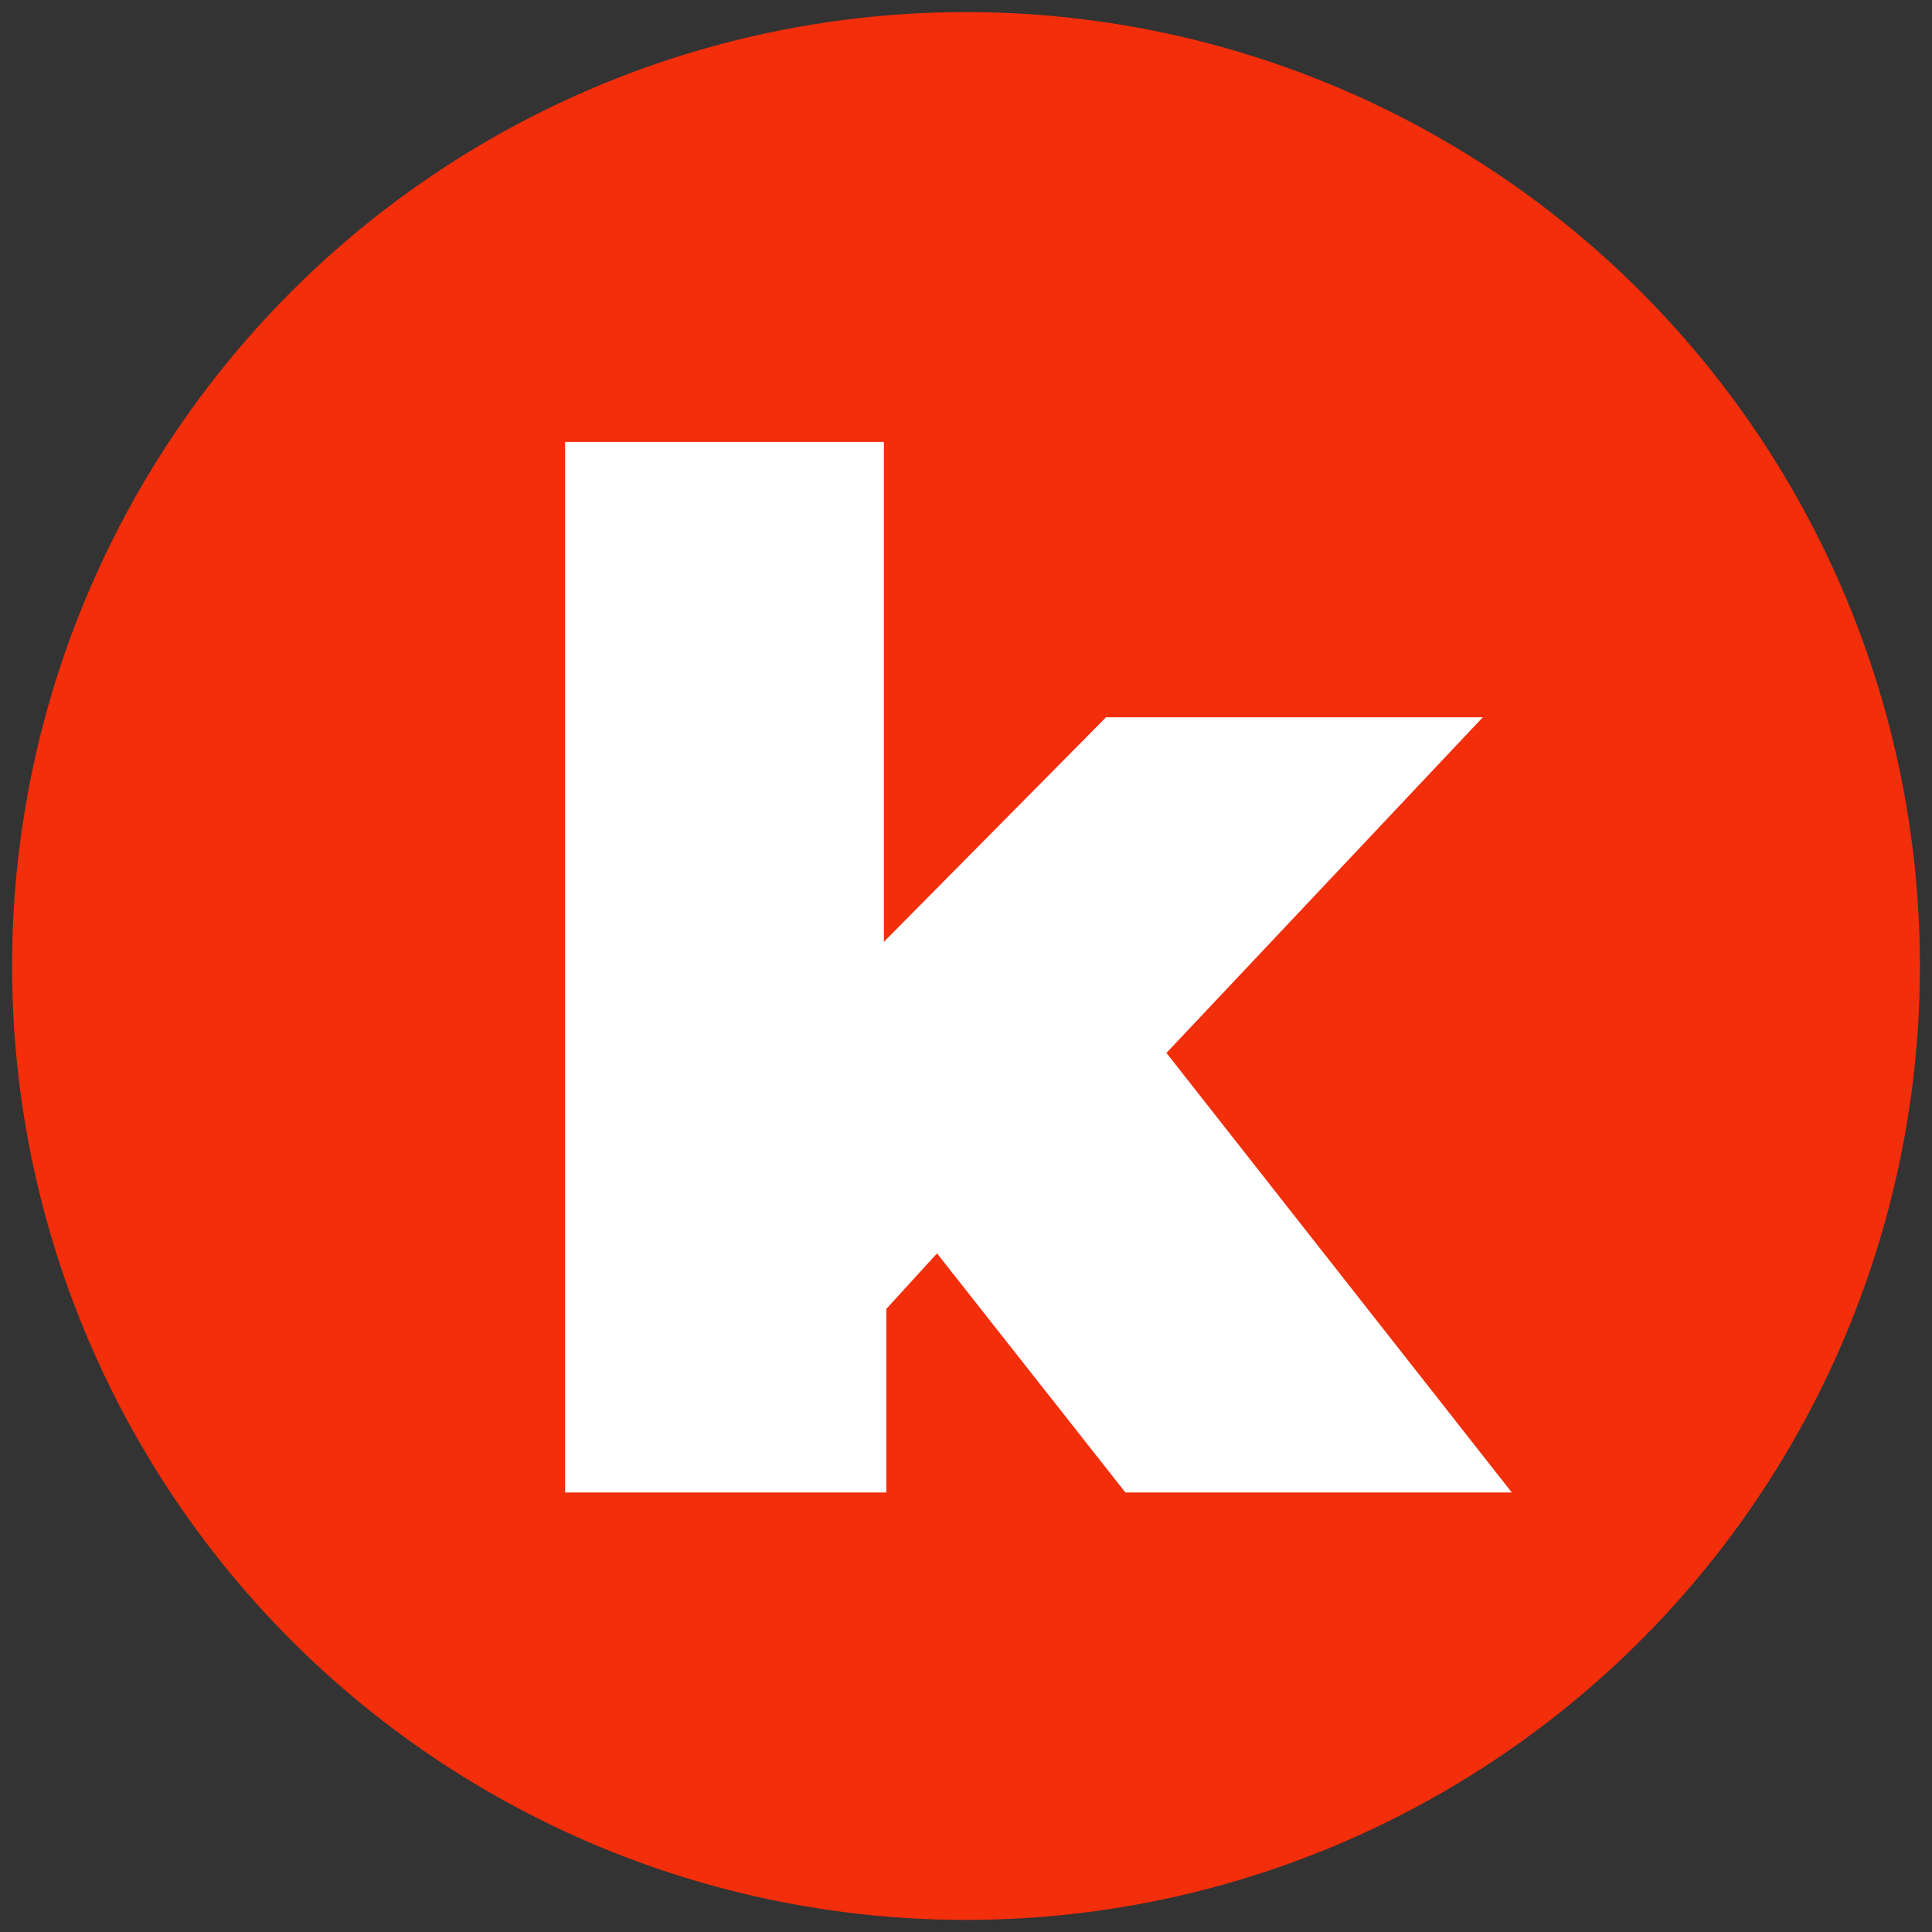 <?xml version="1.0" encoding="utf-8"?>
<!-- Generator: Adobe Illustrator 27.3.1, SVG Export Plug-In . SVG Version: 6.00 Build 0)  -->
<svg version="1.1" id="Capa_1" xmlns="http://www.w3.org/2000/svg" xmlns:xlink="http://www.w3.org/1999/xlink" x="0px" y="0px"
	 viewBox="0 0 80 80" style="enable-background:new 0 0 80 80;" xml:space="preserve">
<rect x="0" y="0" width="80" height="80" fill="#333333" stroke="none"/>
<style type="text/css">
	.st0{fill:#F22E0B;}
	.st1{fill:#FFFFFF;}
</style>
<g>
	<circle class="st0" cx="40" cy="40" r="39.5"/>
</g>
<g>
	<g>
		<path class="st1" d="M38.8,51.9l-2.1,2.3v7.6H23.4V18.3h13.2V39l9.2-9.3h15.6L48.3,43.6l14.3,18.2h-16L38.8,51.9z"/>
	</g>
</g>
</svg>
